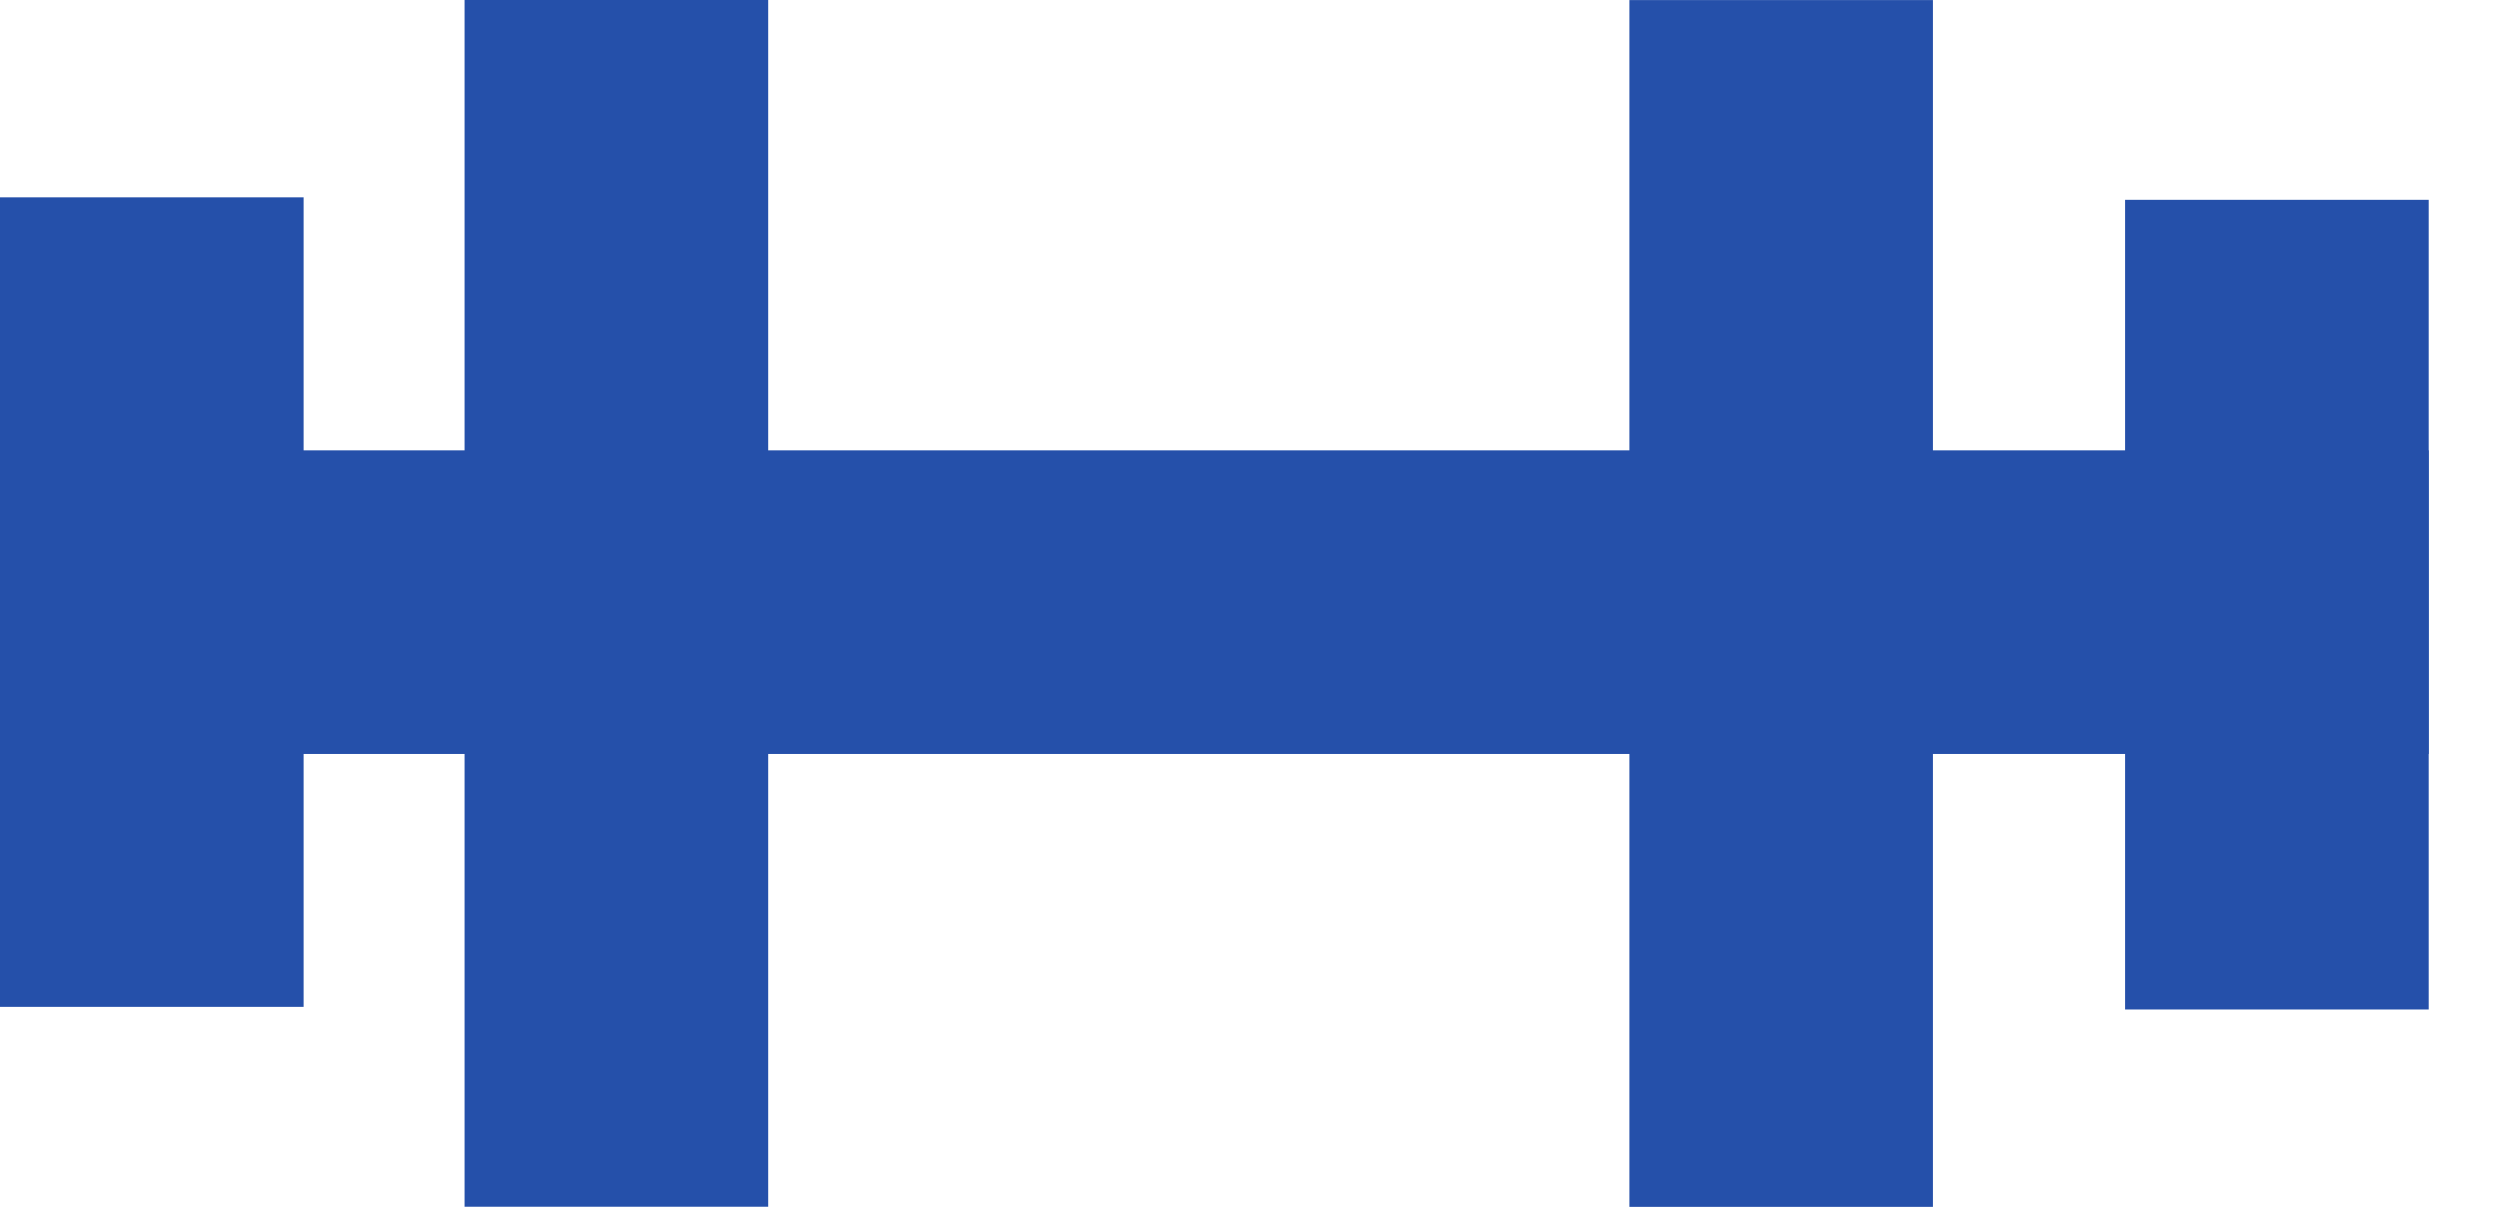 <svg width="29" height="14" viewBox="0 0 29 14" fill="none" xmlns="http://www.w3.org/2000/svg">
<path fill-rule="evenodd" clip-rule="evenodd" d="M0 5.224H28.173V8.746H0V5.224Z" fill="#2550AA"/>
<path fill-rule="evenodd" clip-rule="evenodd" d="M0 2.289H3.522V11.68H0V2.289ZM5.389 0H8.911V13.998H5.389V0Z" fill="#2550AA"/>
<path fill-rule="evenodd" clip-rule="evenodd" d="M28.173 11.71H24.651V2.318H28.173V11.71Z" fill="#2550AA"/>
<path fill-rule="evenodd" clip-rule="evenodd" d="M22.422 14H18.901V0.001H22.422V14Z" fill="#2550AA"/>
</svg>
